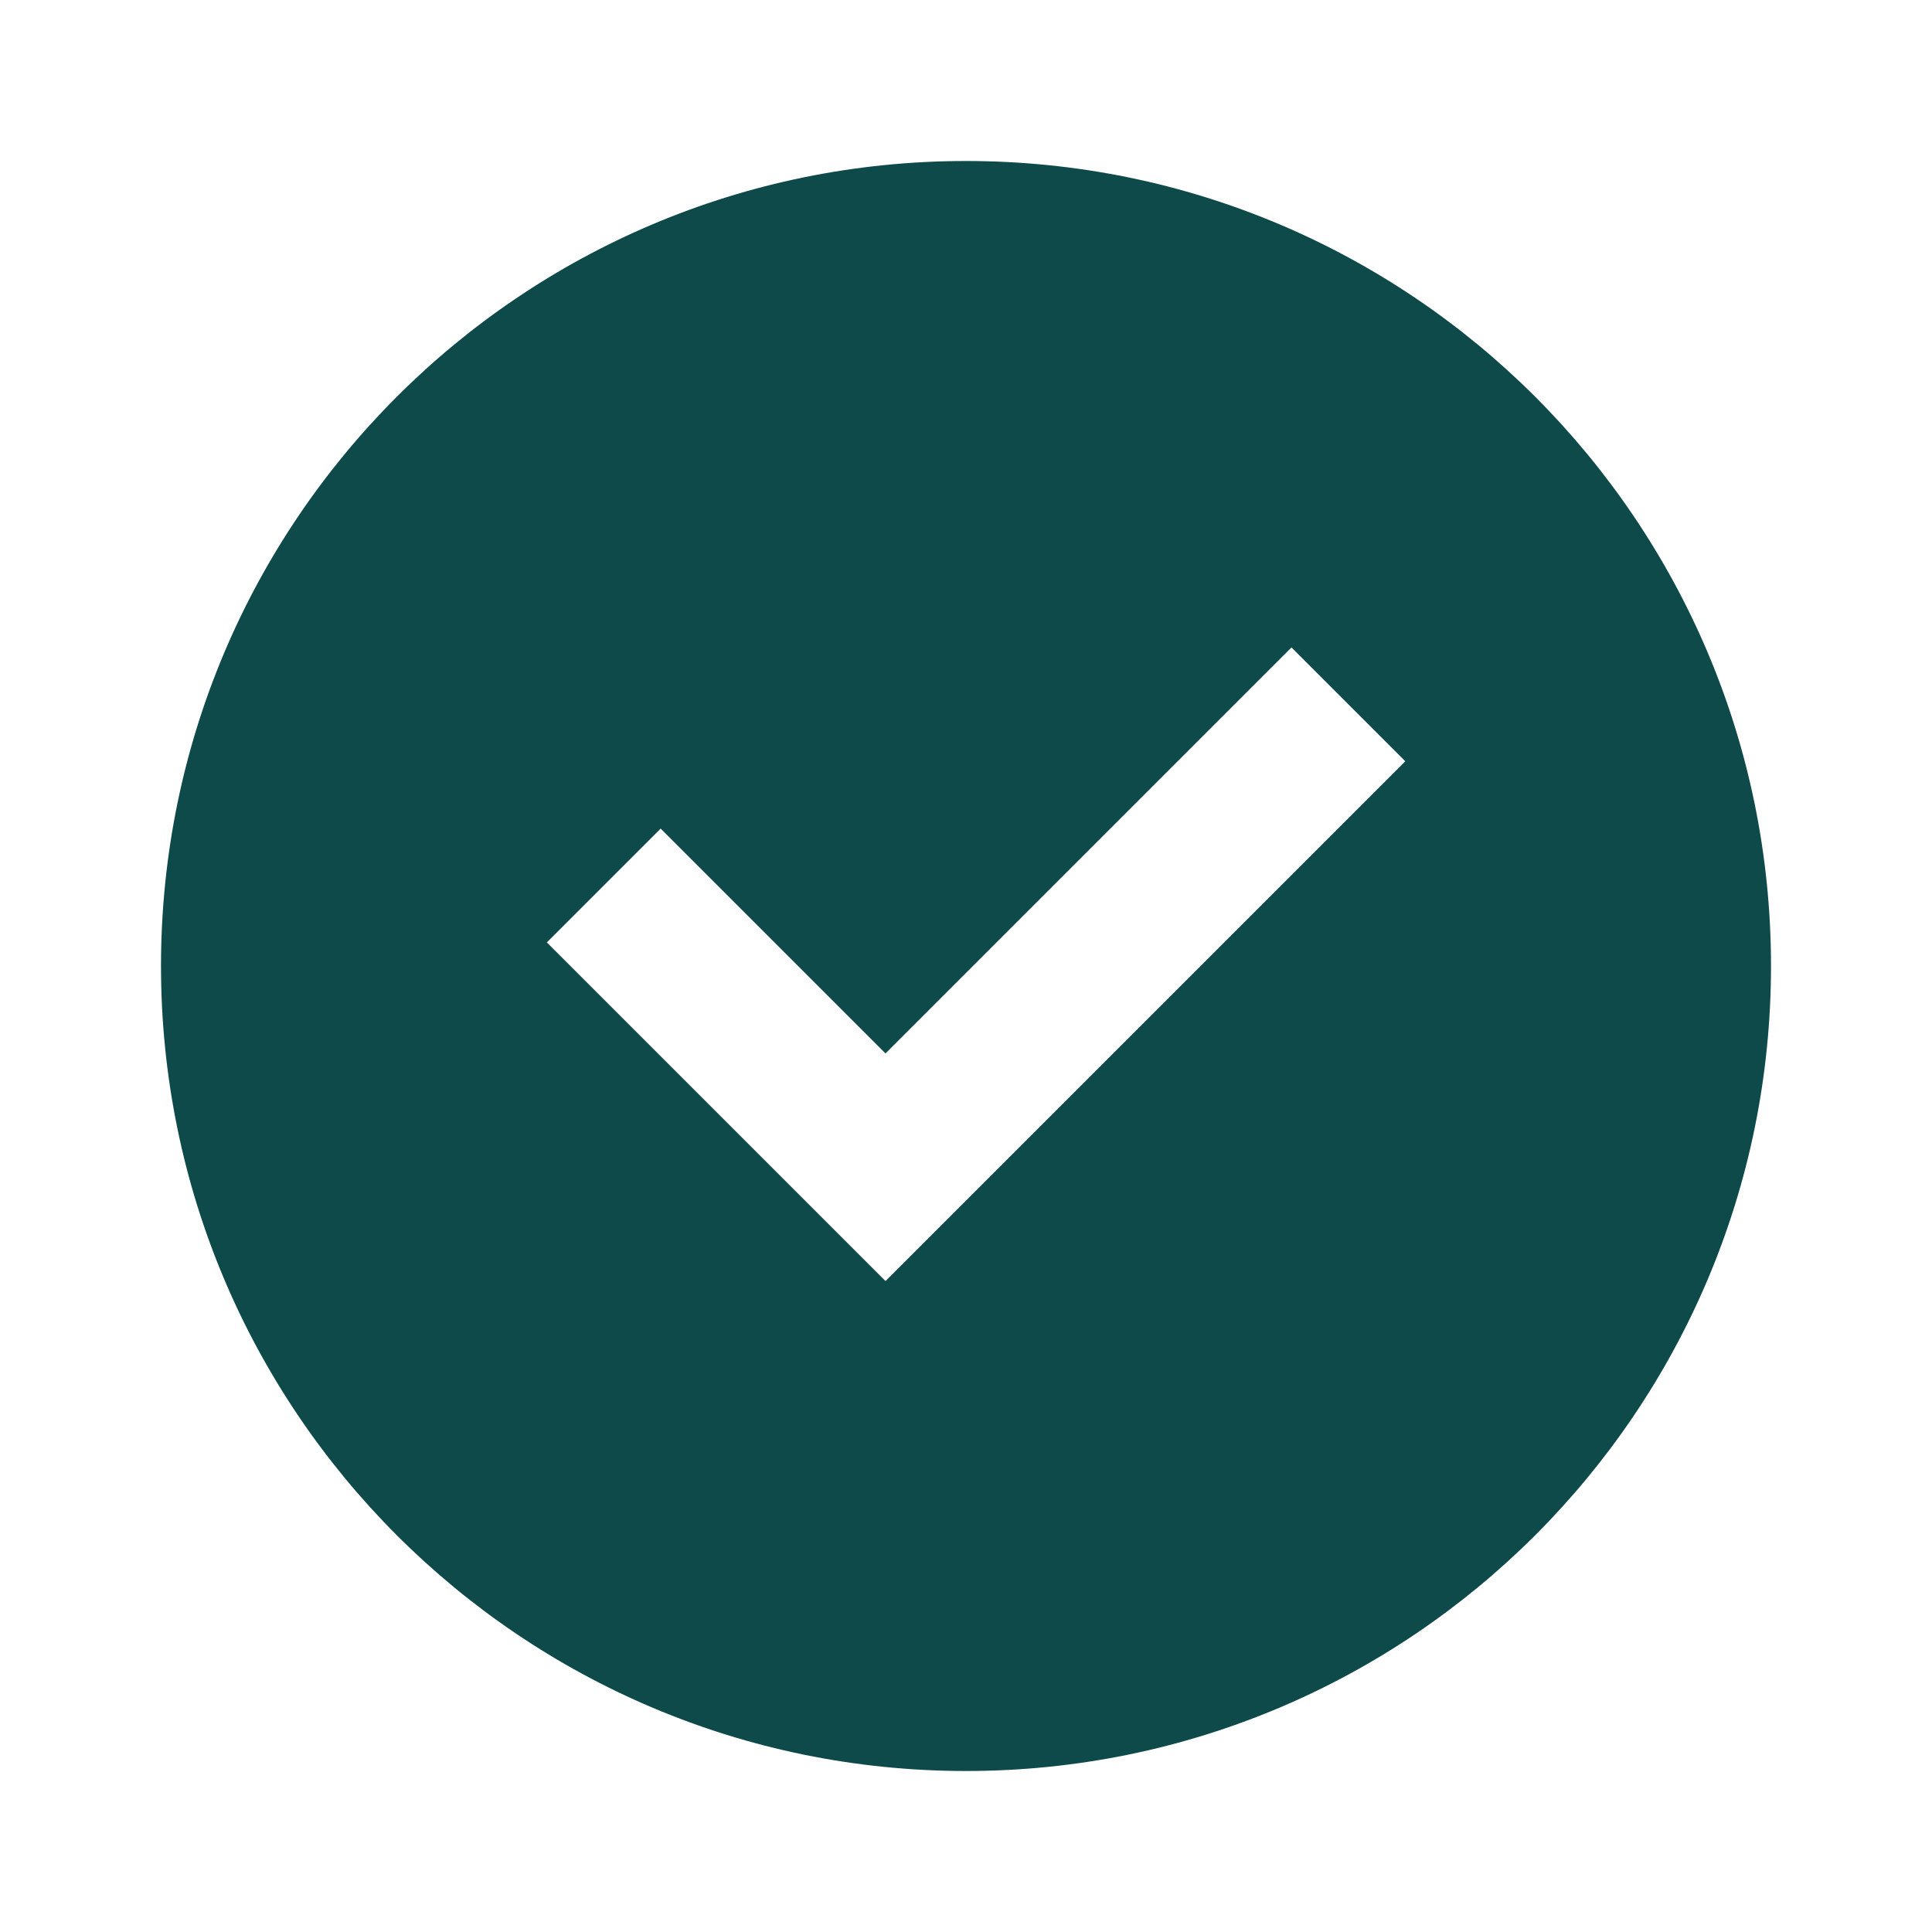 <?xml version="1.0" encoding="UTF-8"?> <svg xmlns="http://www.w3.org/2000/svg" viewBox="0 0 24 24" fill="rgba(13,74,73,1)"><path d="M12 22C17.523 22 22 17.523 22 12C22 6.477 17.523 2 12 2C6.477 2 2 6.477 2 12C2 17.523 6.477 22 12 22ZM17.457 9.457L11 15.914L6.793 11.707L8.207 10.293L11 13.086L16.043 8.043L17.457 9.457Z"></path></svg> 